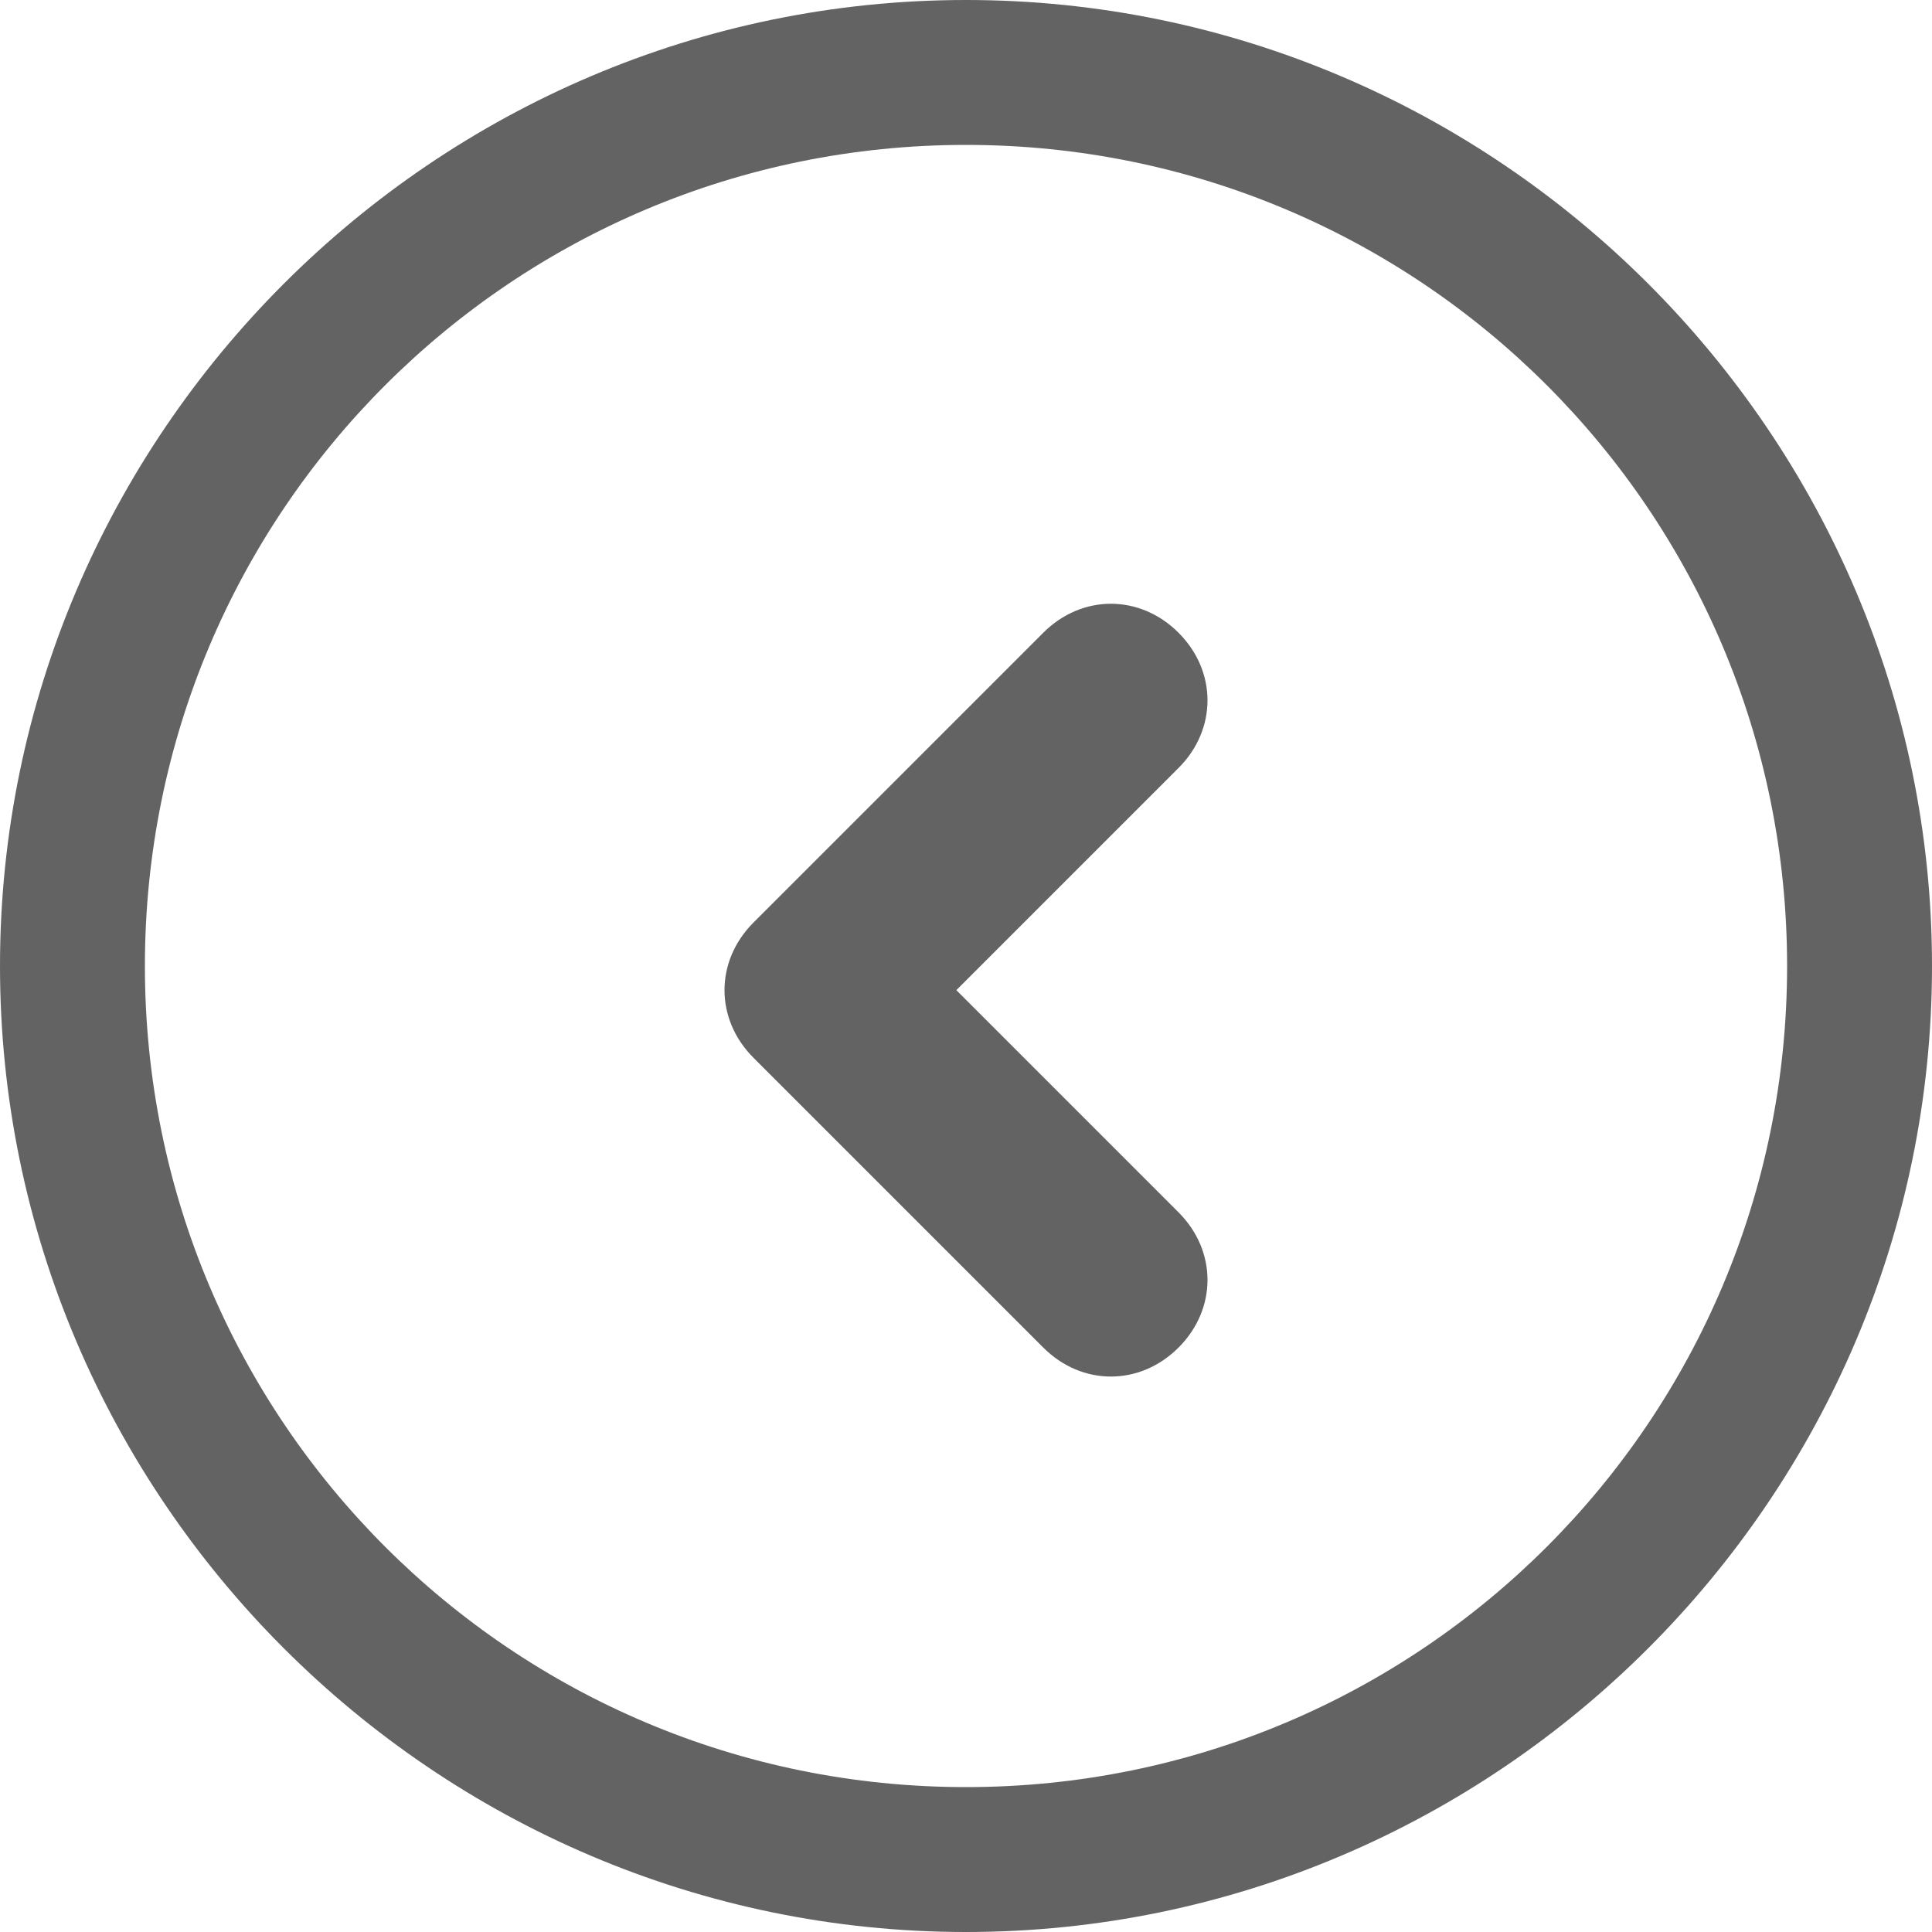 <?xml version="1.0" encoding="utf-8"?>
<!-- Generator: Adobe Illustrator 22.0.1, SVG Export Plug-In . SVG Version: 6.00 Build 0)  -->
<svg version="1.1" id="Ebene_1" xmlns="http://www.w3.org/2000/svg" xmlns:xlink="http://www.w3.org/1999/xlink" x="0px" y="0px"
	 viewBox="0 0 40 40" style="enable-background:new 0 0 40 40;" xml:space="preserve">
<style type="text/css">
	.st0{fill:#636363;}
</style>
<g>
	<path class="st0" d="M20,40C9,40,0,31,0,20S9,0,20,0s20,9,20,20S31,40,20,40z M20,3C10.6,3,3,10.6,3,20s7.6,17,17,17s17-7.6,17-17
		S29.4,3,20,3z"/>
</g>
<g>
	<path class="st0" d="M21.6,27.9l-6-6c-0.8-0.8-0.8-2,0-2.8l6-6c0.8-0.8,2-0.8,2.8,0c0.8,0.8,0.8,2,0,2.8l-4.6,4.6l4.6,4.6
		c0.8,0.8,0.8,2,0,2.8c-0.4,0.4-0.9,0.6-1.4,0.6S22,28.3,21.6,27.9z"/>
</g>
</svg>
